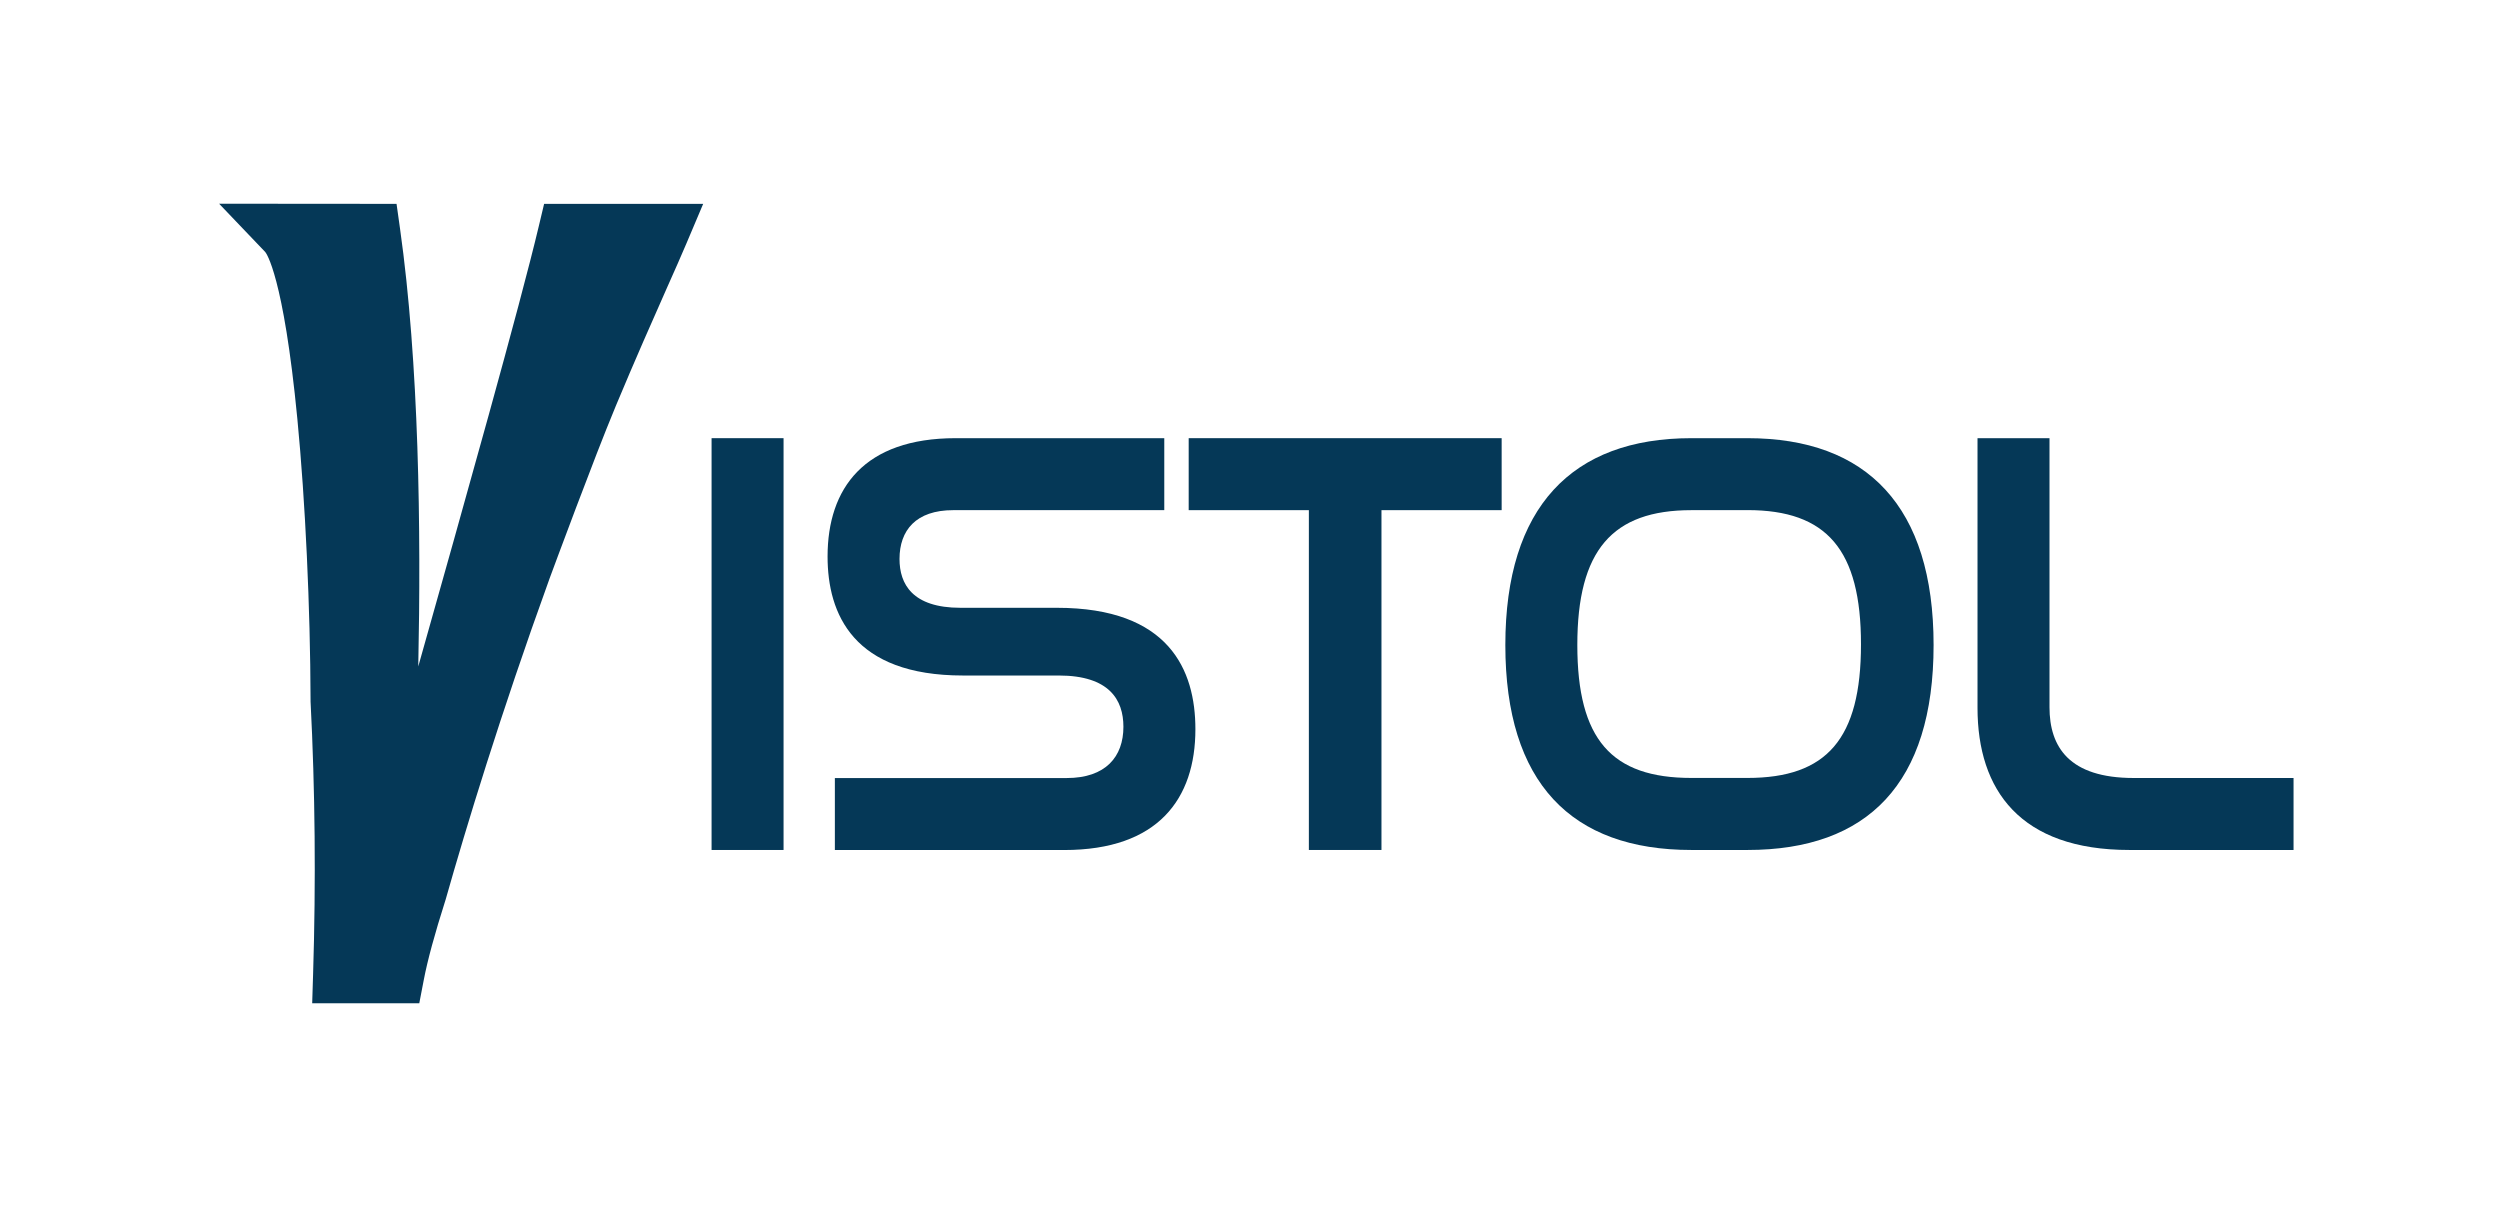 <?xml version="1.0" encoding="UTF-8"?><svg id="Layer_1" xmlns="http://www.w3.org/2000/svg" viewBox="0 0 521.31 252.26"><defs><style>.cls-1{fill:#053857;}.cls-2{fill:none;opacity:.2;}</style></defs><rect class="cls-2" width="521.31" height="252.26"/><path class="cls-1" d="m163.39,91.37v85.87h-15.01v-85.87h15.01Z"/><path class="cls-1" d="m242.78,91.37v15.01h-44.02c-7.76,0-11.19,4.2-11.19,10.18,0,5.22,2.67,10.18,12.72,10.18h20.1c23.41,0,28.88,12.98,28.88,25.32,0,14.5-7.76,25.19-27.35,25.19h-47.83v-15.01h48.34c8.14,0,11.83-4.45,11.83-10.69,0-5.6-2.93-10.69-13.48-10.69h-19.97c-22.9,0-28.24-12.85-28.24-24.81,0-14.25,7.63-24.68,26.71-24.68h43.51Z"/><path class="cls-1" d="m313.13,91.37v15.01h-25.06v70.86h-15.14v-70.86h-25.06v-15.01h65.26Z"/><path class="cls-1" d="m364.4,91.37c24.93,0,38.8,14.25,38.8,43.13s-13.74,42.74-38.8,42.74h-11.7c-25.06,0-38.8-13.99-38.8-42.74s13.87-43.13,38.8-43.13h11.7Zm-11.7,15.01c-16.54,0-23.79,8.4-23.79,28.11s7.12,27.73,23.79,27.73h11.7c16.54,0,23.66-8.14,23.66-27.86s-7.12-27.99-23.66-27.99h-11.7Z"/><path class="cls-1" d="m427.37,91.37v56.1c0,8.27,4.07,14.76,17.56,14.76h33.33v15.01h-34.22c-22.77,0-31.68-12.47-31.68-29.64v-56.23h15.01Z"/><path class="cls-1" d="m146.63,42.51l-3.5,8.27c-1,2.37-2.41,5.55-4.05,9.23-2.96,6.67-6.64,14.99-10.7,24.71-.05.13-.11.28-.16.4-4.19,10.03-12.74,33.12-13.7,35.72l-.02.07c-10.18,28.13-17.35,51.78-21.57,66.66l-.06.19c-2.24,7.04-3.72,12.48-4.51,16.62l-.93,4.83h-22.33l.19-6.13c.6-19.25.42-38.36-.53-56.82v-.3c-.06-19.38-1.08-41.28-2.75-58.58-2.9-30.04-6.54-34.64-6.7-34.83l-9.62-10.07,37,.03.72,5.12c3.97,28.08,4.41,62.9,3.81,91.34,9.61-34.06,21.2-75.2,25.15-91.88l1.09-4.58h33.16Z"/></svg>